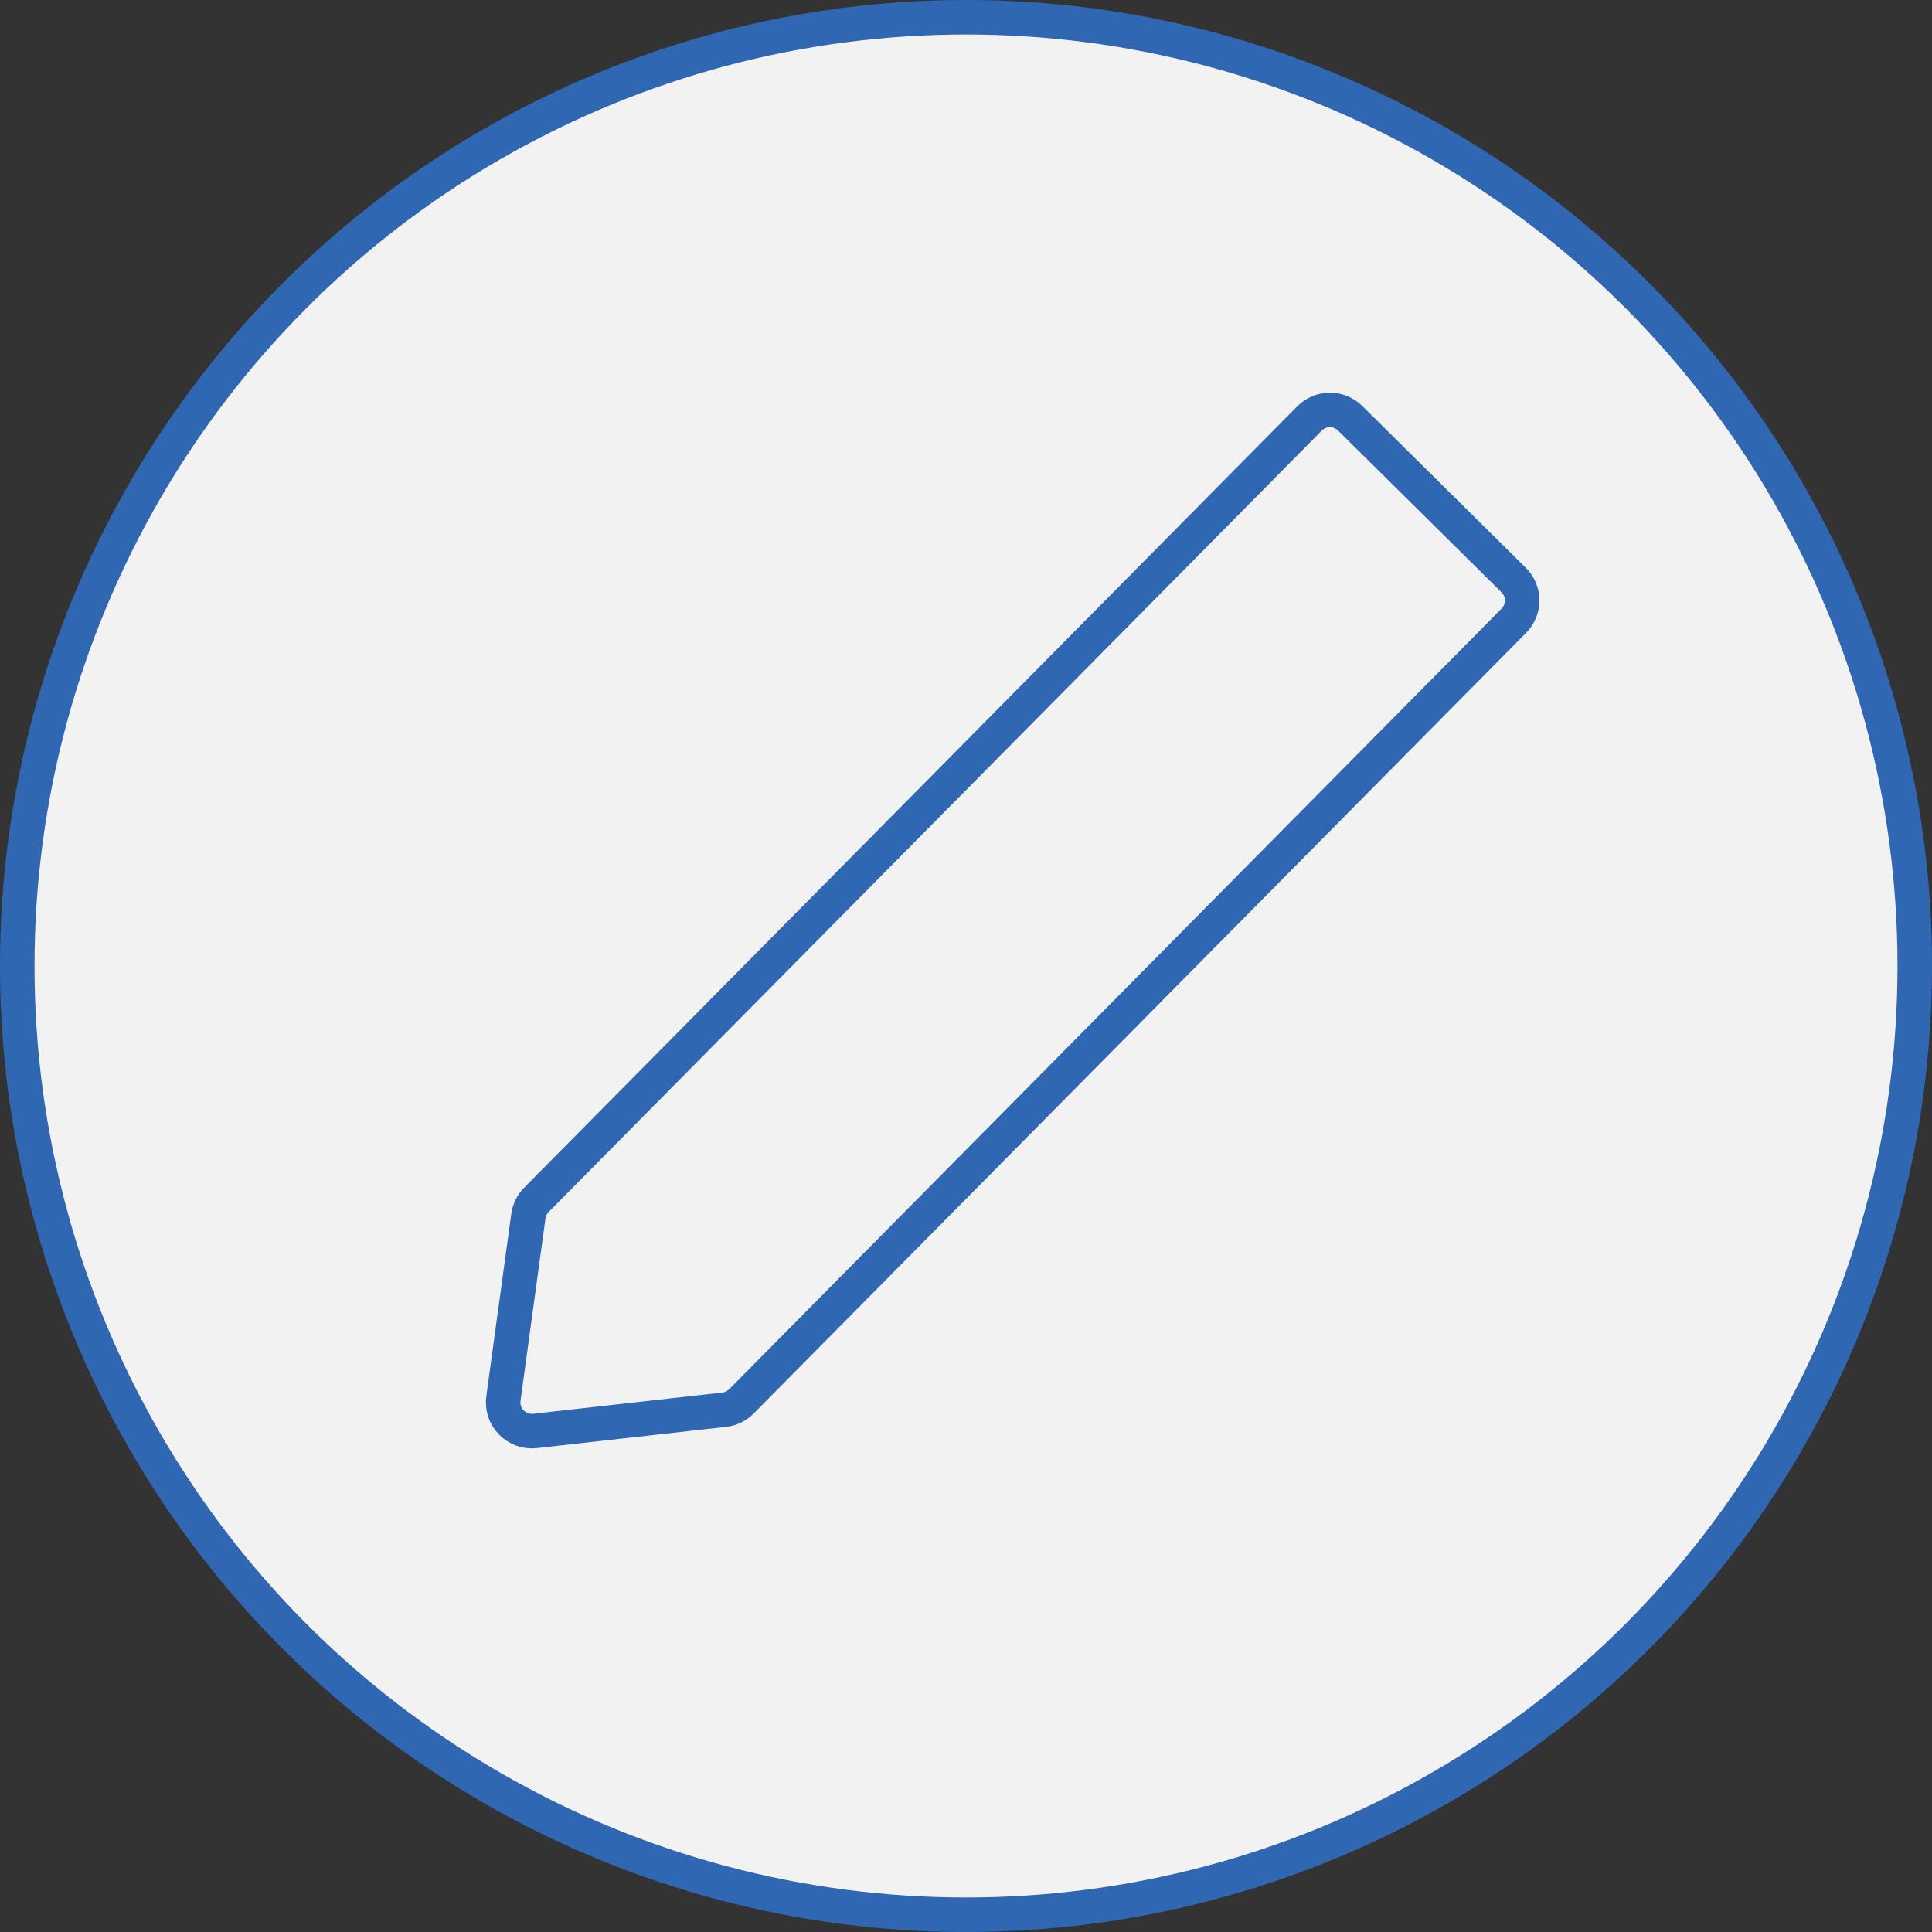 <svg width="168" height="168" viewBox="0 0 168 168" fill="none" xmlns="http://www.w3.org/2000/svg">
<rect x="0" y="0" width="168" height="168" fill="#333333" stroke="none"/>
<circle cx="84" cy="84" r="82.5" fill="#F2F2F2" stroke="#2F67B3" stroke-width="3"/>
<path d="M46.645 104.331L113.869 36.39C114.84 35.408 116.423 35.4 117.405 36.371L131.622 50.438C132.603 51.409 132.611 52.992 131.64 53.974L64.472 121.859C64.07 122.265 63.541 122.521 62.973 122.585L46.531 124.429C44.912 124.611 43.554 123.219 43.775 121.605L45.946 105.75C46.019 105.214 46.265 104.716 46.645 104.331Z" stroke="#2F67B3" stroke-width="3"/>
</svg>
